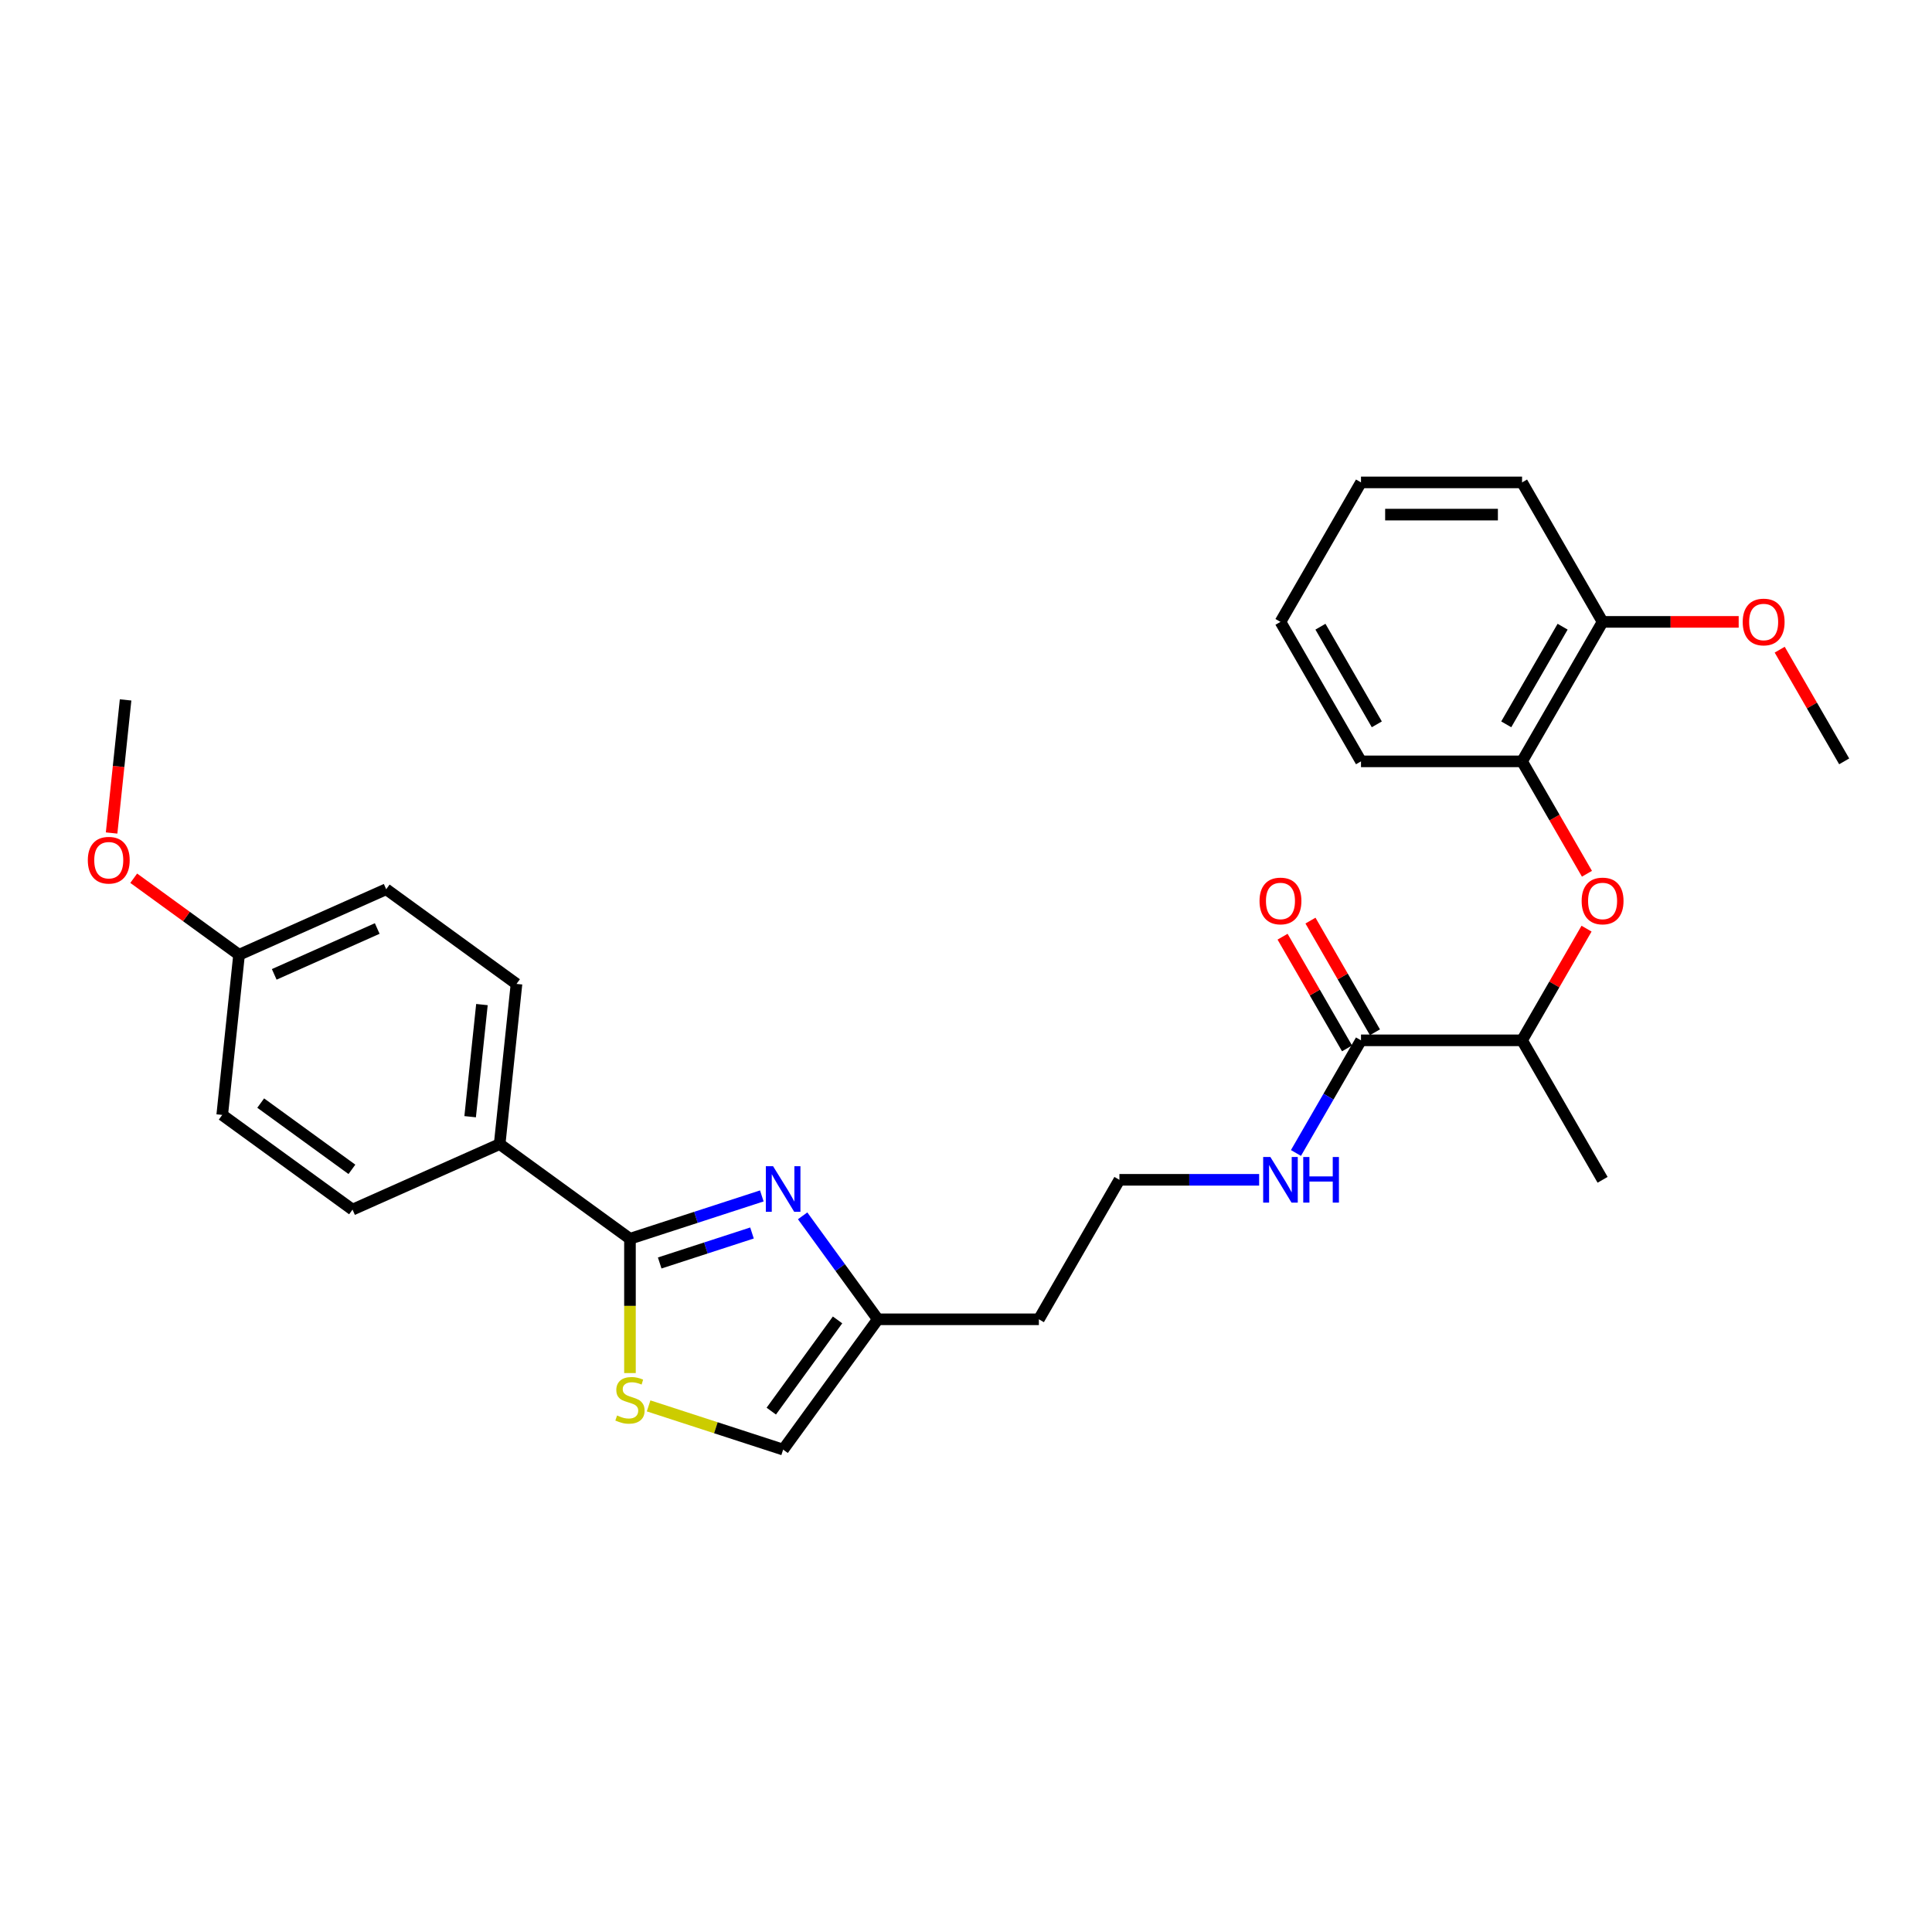 <?xml version='1.0' encoding='iso-8859-1'?>
<svg version='1.1' baseProfile='full'
              xmlns='http://www.w3.org/2000/svg'
                      xmlns:rdkit='http://www.rdkit.org/xml'
                      xmlns:xlink='http://www.w3.org/1999/xlink'
                  xml:space='preserve'
width='1000px' height='1000px' viewBox='0 0 1000 1000'>
<!-- END OF HEADER -->
<rect style='opacity:1.0;fill:#FFFFFF;stroke:none' width='1000' height='1000' x='0' y='0'> </rect>
<path class='bond-0' d='M 394.315,619.01 L 360.192,630.097' style='fill:none;fill-rule:evenodd;stroke:#0000FF;stroke-width:6px;stroke-linecap:butt;stroke-linejoin:miter;stroke-opacity:1' />
<path class='bond-0' d='M 360.192,630.097 L 326.068,641.185' style='fill:none;fill-rule:evenodd;stroke:#000000;stroke-width:6px;stroke-linecap:butt;stroke-linejoin:miter;stroke-opacity:1' />
<path class='bond-0' d='M 389.23,638.193 L 365.344,645.954' style='fill:none;fill-rule:evenodd;stroke:#0000FF;stroke-width:6px;stroke-linecap:butt;stroke-linejoin:miter;stroke-opacity:1' />
<path class='bond-0' d='M 365.344,645.954 L 341.457,653.716' style='fill:none;fill-rule:evenodd;stroke:#000000;stroke-width:6px;stroke-linecap:butt;stroke-linejoin:miter;stroke-opacity:1' />
<path class='bond-2' d='M 415.444,629.312 L 434.899,656.09' style='fill:none;fill-rule:evenodd;stroke:#0000FF;stroke-width:6px;stroke-linecap:butt;stroke-linejoin:miter;stroke-opacity:1' />
<path class='bond-2' d='M 434.899,656.09 L 454.354,682.867' style='fill:none;fill-rule:evenodd;stroke:#000000;stroke-width:6px;stroke-linecap:butt;stroke-linejoin:miter;stroke-opacity:1' />
<path class='bond-1' d='M 326.068,641.185 L 326.068,675.94' style='fill:none;fill-rule:evenodd;stroke:#000000;stroke-width:6px;stroke-linecap:butt;stroke-linejoin:miter;stroke-opacity:1' />
<path class='bond-1' d='M 326.068,675.94 L 326.068,710.695' style='fill:none;fill-rule:evenodd;stroke:#CCCC00;stroke-width:6px;stroke-linecap:butt;stroke-linejoin:miter;stroke-opacity:1' />
<path class='bond-7' d='M 326.068,641.185 L 258.624,592.184' style='fill:none;fill-rule:evenodd;stroke:#000000;stroke-width:6px;stroke-linecap:butt;stroke-linejoin:miter;stroke-opacity:1' />
<path class='bond-28' d='M 335.721,727.687 L 370.537,738.999' style='fill:none;fill-rule:evenodd;stroke:#CCCC00;stroke-width:6px;stroke-linecap:butt;stroke-linejoin:miter;stroke-opacity:1' />
<path class='bond-28' d='M 370.537,738.999 L 405.353,750.311' style='fill:none;fill-rule:evenodd;stroke:#000000;stroke-width:6px;stroke-linecap:butt;stroke-linejoin:miter;stroke-opacity:1' />
<path class='bond-5' d='M 454.354,682.867 L 405.353,750.311' style='fill:none;fill-rule:evenodd;stroke:#000000;stroke-width:6px;stroke-linecap:butt;stroke-linejoin:miter;stroke-opacity:1' />
<path class='bond-5' d='M 433.515,683.184 L 399.214,730.395' style='fill:none;fill-rule:evenodd;stroke:#000000;stroke-width:6px;stroke-linecap:butt;stroke-linejoin:miter;stroke-opacity:1' />
<path class='bond-14' d='M 454.354,682.867 L 537.719,682.867' style='fill:none;fill-rule:evenodd;stroke:#000000;stroke-width:6px;stroke-linecap:butt;stroke-linejoin:miter;stroke-opacity:1' />
<path class='bond-3' d='M 704.45,538.474 L 687.618,567.628' style='fill:none;fill-rule:evenodd;stroke:#000000;stroke-width:6px;stroke-linecap:butt;stroke-linejoin:miter;stroke-opacity:1' />
<path class='bond-3' d='M 687.618,567.628 L 670.786,596.782' style='fill:none;fill-rule:evenodd;stroke:#0000FF;stroke-width:6px;stroke-linecap:butt;stroke-linejoin:miter;stroke-opacity:1' />
<path class='bond-8' d='M 704.45,538.474 L 787.815,538.474' style='fill:none;fill-rule:evenodd;stroke:#000000;stroke-width:6px;stroke-linecap:butt;stroke-linejoin:miter;stroke-opacity:1' />
<path class='bond-9' d='M 711.669,534.306 L 694.982,505.402' style='fill:none;fill-rule:evenodd;stroke:#000000;stroke-width:6px;stroke-linecap:butt;stroke-linejoin:miter;stroke-opacity:1' />
<path class='bond-9' d='M 694.982,505.402 L 678.294,476.499' style='fill:none;fill-rule:evenodd;stroke:#FF0000;stroke-width:6px;stroke-linecap:butt;stroke-linejoin:miter;stroke-opacity:1' />
<path class='bond-9' d='M 697.23,542.643 L 680.542,513.739' style='fill:none;fill-rule:evenodd;stroke:#000000;stroke-width:6px;stroke-linecap:butt;stroke-linejoin:miter;stroke-opacity:1' />
<path class='bond-9' d='M 680.542,513.739 L 663.855,484.835' style='fill:none;fill-rule:evenodd;stroke:#FF0000;stroke-width:6px;stroke-linecap:butt;stroke-linejoin:miter;stroke-opacity:1' />
<path class='bond-4' d='M 821.19,480.667 L 804.503,509.571' style='fill:none;fill-rule:evenodd;stroke:#FF0000;stroke-width:6px;stroke-linecap:butt;stroke-linejoin:miter;stroke-opacity:1' />
<path class='bond-4' d='M 804.503,509.571 L 787.815,538.474' style='fill:none;fill-rule:evenodd;stroke:#000000;stroke-width:6px;stroke-linecap:butt;stroke-linejoin:miter;stroke-opacity:1' />
<path class='bond-6' d='M 821.402,452.256 L 804.608,423.169' style='fill:none;fill-rule:evenodd;stroke:#FF0000;stroke-width:6px;stroke-linecap:butt;stroke-linejoin:miter;stroke-opacity:1' />
<path class='bond-6' d='M 804.608,423.169 L 787.815,394.082' style='fill:none;fill-rule:evenodd;stroke:#000000;stroke-width:6px;stroke-linecap:butt;stroke-linejoin:miter;stroke-opacity:1' />
<path class='bond-10' d='M 787.815,394.082 L 829.498,321.885' style='fill:none;fill-rule:evenodd;stroke:#000000;stroke-width:6px;stroke-linecap:butt;stroke-linejoin:miter;stroke-opacity:1' />
<path class='bond-10' d='M 779.628,374.916 L 808.806,324.378' style='fill:none;fill-rule:evenodd;stroke:#000000;stroke-width:6px;stroke-linecap:butt;stroke-linejoin:miter;stroke-opacity:1' />
<path class='bond-21' d='M 787.815,394.082 L 704.45,394.082' style='fill:none;fill-rule:evenodd;stroke:#000000;stroke-width:6px;stroke-linecap:butt;stroke-linejoin:miter;stroke-opacity:1' />
<path class='bond-12' d='M 258.624,592.184 L 267.338,509.275' style='fill:none;fill-rule:evenodd;stroke:#000000;stroke-width:6px;stroke-linecap:butt;stroke-linejoin:miter;stroke-opacity:1' />
<path class='bond-12' d='M 243.349,578.005 L 249.449,519.969' style='fill:none;fill-rule:evenodd;stroke:#000000;stroke-width:6px;stroke-linecap:butt;stroke-linejoin:miter;stroke-opacity:1' />
<path class='bond-13' d='M 258.624,592.184 L 182.466,626.092' style='fill:none;fill-rule:evenodd;stroke:#000000;stroke-width:6px;stroke-linecap:butt;stroke-linejoin:miter;stroke-opacity:1' />
<path class='bond-22' d='M 787.815,538.474 L 829.498,610.671' style='fill:none;fill-rule:evenodd;stroke:#000000;stroke-width:6px;stroke-linecap:butt;stroke-linejoin:miter;stroke-opacity:1' />
<path class='bond-19' d='M 829.498,321.885 L 864.719,321.885' style='fill:none;fill-rule:evenodd;stroke:#000000;stroke-width:6px;stroke-linecap:butt;stroke-linejoin:miter;stroke-opacity:1' />
<path class='bond-19' d='M 864.719,321.885 L 899.941,321.885' style='fill:none;fill-rule:evenodd;stroke:#FF0000;stroke-width:6px;stroke-linecap:butt;stroke-linejoin:miter;stroke-opacity:1' />
<path class='bond-23' d='M 829.498,321.885 L 787.815,249.689' style='fill:none;fill-rule:evenodd;stroke:#000000;stroke-width:6px;stroke-linecap:butt;stroke-linejoin:miter;stroke-opacity:1' />
<path class='bond-11' d='M 651.729,610.671 L 615.566,610.671' style='fill:none;fill-rule:evenodd;stroke:#0000FF;stroke-width:6px;stroke-linecap:butt;stroke-linejoin:miter;stroke-opacity:1' />
<path class='bond-11' d='M 615.566,610.671 L 579.402,610.671' style='fill:none;fill-rule:evenodd;stroke:#000000;stroke-width:6px;stroke-linecap:butt;stroke-linejoin:miter;stroke-opacity:1' />
<path class='bond-18' d='M 267.338,509.275 L 199.894,460.274' style='fill:none;fill-rule:evenodd;stroke:#000000;stroke-width:6px;stroke-linecap:butt;stroke-linejoin:miter;stroke-opacity:1' />
<path class='bond-17' d='M 182.466,626.092 L 115.022,577.091' style='fill:none;fill-rule:evenodd;stroke:#000000;stroke-width:6px;stroke-linecap:butt;stroke-linejoin:miter;stroke-opacity:1' />
<path class='bond-17' d='M 182.149,605.253 L 134.939,570.952' style='fill:none;fill-rule:evenodd;stroke:#000000;stroke-width:6px;stroke-linecap:butt;stroke-linejoin:miter;stroke-opacity:1' />
<path class='bond-16' d='M 537.719,682.867 L 579.402,610.671' style='fill:none;fill-rule:evenodd;stroke:#000000;stroke-width:6px;stroke-linecap:butt;stroke-linejoin:miter;stroke-opacity:1' />
<path class='bond-15' d='M 123.736,494.182 L 115.022,577.091' style='fill:none;fill-rule:evenodd;stroke:#000000;stroke-width:6px;stroke-linecap:butt;stroke-linejoin:miter;stroke-opacity:1' />
<path class='bond-20' d='M 123.736,494.182 L 96.475,474.376' style='fill:none;fill-rule:evenodd;stroke:#000000;stroke-width:6px;stroke-linecap:butt;stroke-linejoin:miter;stroke-opacity:1' />
<path class='bond-20' d='M 96.475,474.376 L 69.214,454.569' style='fill:none;fill-rule:evenodd;stroke:#FF0000;stroke-width:6px;stroke-linecap:butt;stroke-linejoin:miter;stroke-opacity:1' />
<path class='bond-29' d='M 123.736,494.182 L 199.894,460.274' style='fill:none;fill-rule:evenodd;stroke:#000000;stroke-width:6px;stroke-linecap:butt;stroke-linejoin:miter;stroke-opacity:1' />
<path class='bond-29' d='M 141.941,504.328 L 195.252,480.592' style='fill:none;fill-rule:evenodd;stroke:#000000;stroke-width:6px;stroke-linecap:butt;stroke-linejoin:miter;stroke-opacity:1' />
<path class='bond-24' d='M 921.17,336.274 L 937.858,365.178' style='fill:none;fill-rule:evenodd;stroke:#FF0000;stroke-width:6px;stroke-linecap:butt;stroke-linejoin:miter;stroke-opacity:1' />
<path class='bond-24' d='M 937.858,365.178 L 954.545,394.082' style='fill:none;fill-rule:evenodd;stroke:#000000;stroke-width:6px;stroke-linecap:butt;stroke-linejoin:miter;stroke-opacity:1' />
<path class='bond-25' d='M 57.766,431.159 L 61.386,396.716' style='fill:none;fill-rule:evenodd;stroke:#FF0000;stroke-width:6px;stroke-linecap:butt;stroke-linejoin:miter;stroke-opacity:1' />
<path class='bond-25' d='M 61.386,396.716 L 65.006,362.273' style='fill:none;fill-rule:evenodd;stroke:#000000;stroke-width:6px;stroke-linecap:butt;stroke-linejoin:miter;stroke-opacity:1' />
<path class='bond-26' d='M 704.45,394.082 L 662.767,321.885' style='fill:none;fill-rule:evenodd;stroke:#000000;stroke-width:6px;stroke-linecap:butt;stroke-linejoin:miter;stroke-opacity:1' />
<path class='bond-26' d='M 712.636,374.916 L 683.459,324.378' style='fill:none;fill-rule:evenodd;stroke:#000000;stroke-width:6px;stroke-linecap:butt;stroke-linejoin:miter;stroke-opacity:1' />
<path class='bond-30' d='M 787.815,249.689 L 704.45,249.689' style='fill:none;fill-rule:evenodd;stroke:#000000;stroke-width:6px;stroke-linecap:butt;stroke-linejoin:miter;stroke-opacity:1' />
<path class='bond-30' d='M 775.31,266.362 L 716.954,266.362' style='fill:none;fill-rule:evenodd;stroke:#000000;stroke-width:6px;stroke-linecap:butt;stroke-linejoin:miter;stroke-opacity:1' />
<path class='bond-27' d='M 662.767,321.885 L 704.45,249.689' style='fill:none;fill-rule:evenodd;stroke:#000000;stroke-width:6px;stroke-linecap:butt;stroke-linejoin:miter;stroke-opacity:1' />
<path  class='atom-0' d='M 400.134 603.619
L 407.87 616.124
Q 408.637 617.358, 409.871 619.592
Q 411.105 621.826, 411.172 621.959
L 411.172 603.619
L 414.306 603.619
L 414.306 627.228
L 411.072 627.228
L 402.769 613.556
Q 401.801 611.955, 400.768 610.121
Q 399.767 608.287, 399.467 607.721
L 399.467 627.228
L 396.399 627.228
L 396.399 603.619
L 400.134 603.619
' fill='#0000FF'/>
<path  class='atom-2' d='M 319.399 732.653
Q 319.665 732.753, 320.766 733.22
Q 321.866 733.687, 323.067 733.987
Q 324.3 734.254, 325.501 734.254
Q 327.735 734.254, 329.036 733.187
Q 330.336 732.086, 330.336 730.186
Q 330.336 728.885, 329.669 728.085
Q 329.036 727.284, 328.035 726.851
Q 327.035 726.417, 325.367 725.917
Q 323.267 725.284, 322 724.683
Q 320.766 724.083, 319.865 722.816
Q 318.998 721.549, 318.998 719.415
Q 318.998 716.447, 320.999 714.613
Q 323.033 712.779, 327.035 712.779
Q 329.769 712.779, 332.87 714.079
L 332.103 716.647
Q 329.269 715.48, 327.135 715.48
Q 324.834 715.48, 323.567 716.447
Q 322.3 717.381, 322.333 719.015
Q 322.333 720.282, 322.967 721.049
Q 323.633 721.816, 324.567 722.249
Q 325.534 722.683, 327.135 723.183
Q 329.269 723.85, 330.536 724.517
Q 331.803 725.184, 332.704 726.551
Q 333.637 727.885, 333.637 730.186
Q 333.637 733.453, 331.436 735.221
Q 329.269 736.955, 325.634 736.955
Q 323.533 736.955, 321.933 736.488
Q 320.366 736.054, 318.498 735.287
L 319.399 732.653
' fill='#CCCC00'/>
<path  class='atom-5' d='M 818.66 466.345
Q 818.66 460.676, 821.461 457.508
Q 824.262 454.34, 829.498 454.34
Q 834.733 454.34, 837.534 457.508
Q 840.335 460.676, 840.335 466.345
Q 840.335 472.08, 837.501 475.348
Q 834.666 478.583, 829.498 478.583
Q 824.296 478.583, 821.461 475.348
Q 818.66 472.114, 818.66 466.345
M 829.498 475.915
Q 833.099 475.915, 835.033 473.514
Q 837 471.08, 837 466.345
Q 837 461.71, 835.033 459.375
Q 833.099 457.008, 829.498 457.008
Q 825.896 457.008, 823.929 459.342
Q 821.995 461.676, 821.995 466.345
Q 821.995 471.113, 823.929 473.514
Q 825.896 475.915, 829.498 475.915
' fill='#FF0000'/>
<path  class='atom-10' d='M 651.929 466.345
Q 651.929 460.676, 654.731 457.508
Q 657.532 454.34, 662.767 454.34
Q 668.002 454.34, 670.803 457.508
Q 673.604 460.676, 673.604 466.345
Q 673.604 472.08, 670.77 475.348
Q 667.936 478.583, 662.767 478.583
Q 657.565 478.583, 654.731 475.348
Q 651.929 472.114, 651.929 466.345
M 662.767 475.915
Q 666.368 475.915, 668.302 473.514
Q 670.27 471.08, 670.27 466.345
Q 670.27 461.71, 668.302 459.375
Q 666.368 457.008, 662.767 457.008
Q 659.166 457.008, 657.198 459.342
Q 655.264 461.676, 655.264 466.345
Q 655.264 471.113, 657.198 473.514
Q 659.166 475.915, 662.767 475.915
' fill='#FF0000'/>
<path  class='atom-12' d='M 657.548 598.866
L 665.285 611.371
Q 666.052 612.605, 667.285 614.839
Q 668.519 617.073, 668.586 617.207
L 668.586 598.866
L 671.72 598.866
L 671.72 622.475
L 668.486 622.475
L 660.183 608.804
Q 659.216 607.203, 658.182 605.369
Q 657.181 603.535, 656.881 602.968
L 656.881 622.475
L 653.814 622.475
L 653.814 598.866
L 657.548 598.866
' fill='#0000FF'/>
<path  class='atom-12' d='M 674.555 598.866
L 677.756 598.866
L 677.756 608.904
L 689.827 608.904
L 689.827 598.866
L 693.029 598.866
L 693.029 622.475
L 689.827 622.475
L 689.827 611.571
L 677.756 611.571
L 677.756 622.475
L 674.555 622.475
L 674.555 598.866
' fill='#0000FF'/>
<path  class='atom-20' d='M 902.025 321.952
Q 902.025 316.283, 904.826 313.115
Q 907.627 309.947, 912.863 309.947
Q 918.098 309.947, 920.899 313.115
Q 923.7 316.283, 923.7 321.952
Q 923.7 327.687, 920.866 330.955
Q 918.031 334.19, 912.863 334.19
Q 907.661 334.19, 904.826 330.955
Q 902.025 327.721, 902.025 321.952
M 912.863 331.522
Q 916.464 331.522, 918.398 329.121
Q 920.366 326.687, 920.366 321.952
Q 920.366 317.317, 918.398 314.982
Q 916.464 312.615, 912.863 312.615
Q 909.261 312.615, 907.294 314.949
Q 905.36 317.283, 905.36 321.952
Q 905.36 326.72, 907.294 329.121
Q 909.261 331.522, 912.863 331.522
' fill='#FF0000'/>
<path  class='atom-21' d='M 45.455 445.248
Q 45.455 439.579, 48.256 436.411
Q 51.057 433.243, 56.292 433.243
Q 61.527 433.243, 64.328 436.411
Q 67.129 439.579, 67.129 445.248
Q 67.129 450.983, 64.295 454.251
Q 61.461 457.486, 56.292 457.486
Q 51.09 457.486, 48.256 454.251
Q 45.455 451.017, 45.455 445.248
M 56.292 454.818
Q 59.893 454.818, 61.828 452.417
Q 63.795 449.983, 63.795 445.248
Q 63.795 440.613, 61.828 438.279
Q 59.893 435.911, 56.292 435.911
Q 52.691 435.911, 50.723 438.245
Q 48.789 440.579, 48.789 445.248
Q 48.789 450.016, 50.723 452.417
Q 52.691 454.818, 56.292 454.818
' fill='#FF0000'/>
</svg>
